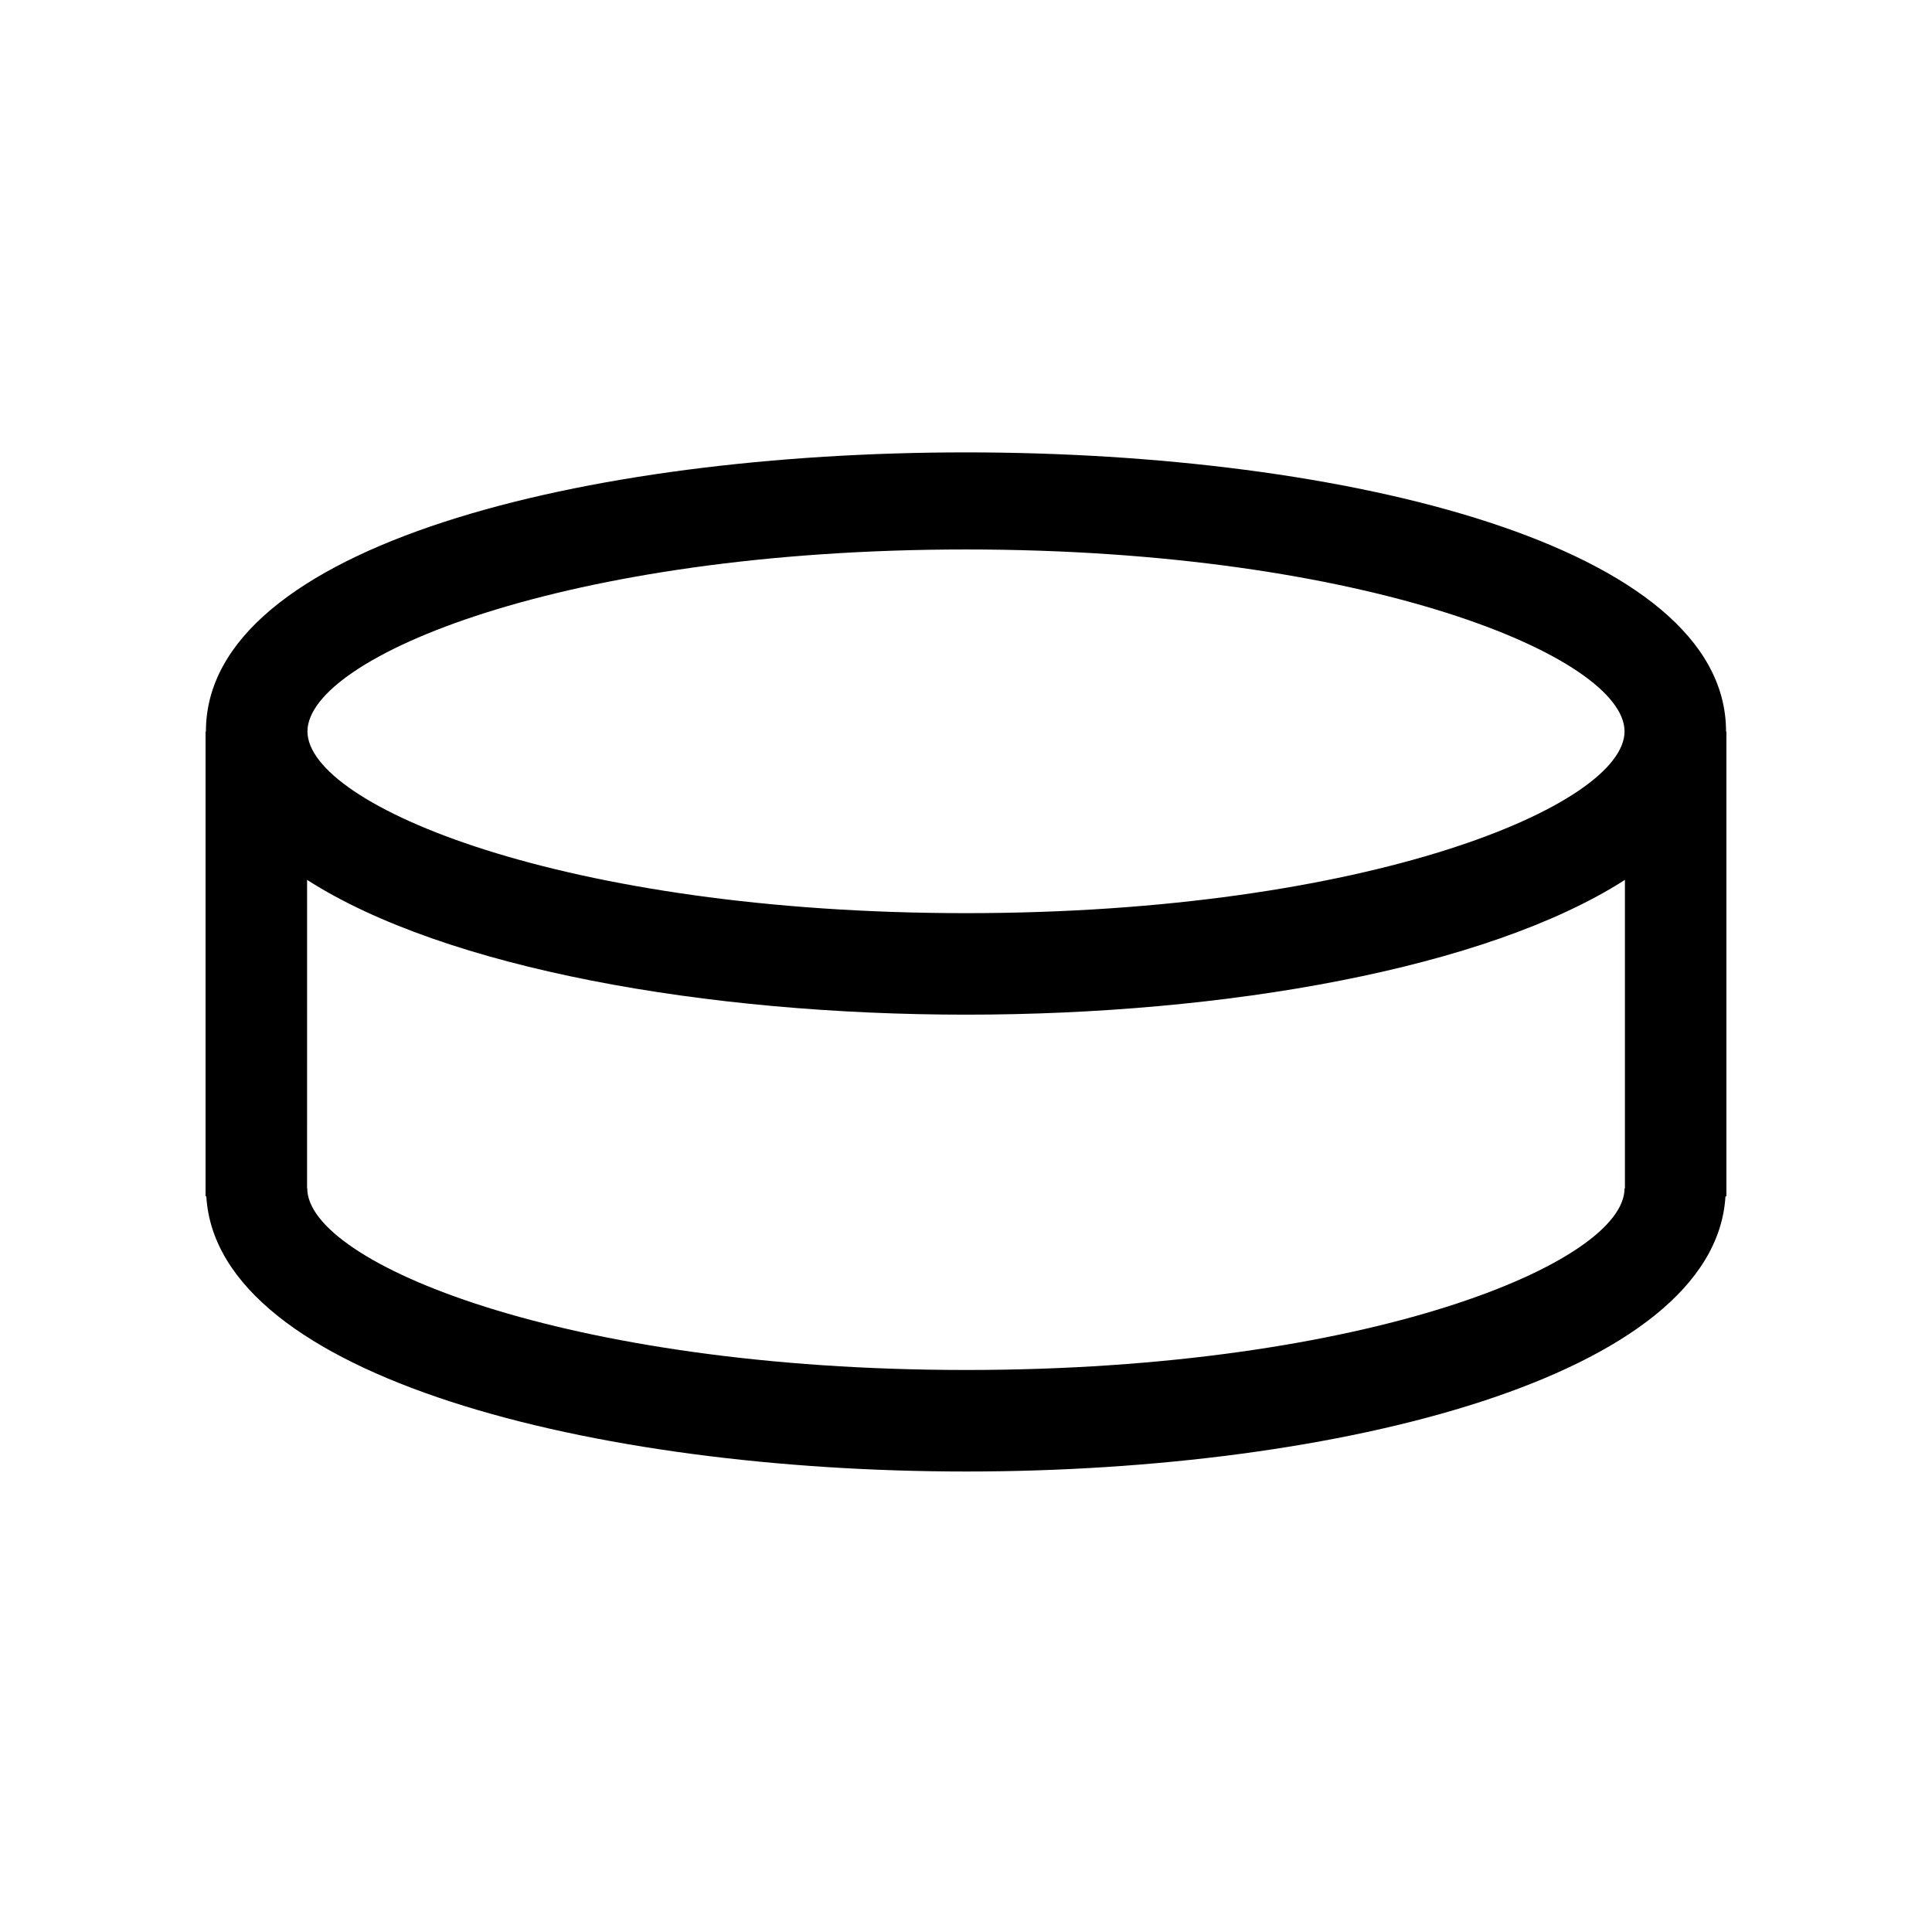 <?xml version="1.0" encoding="UTF-8"?>
<!-- The Best Svg Icon site in the world: iconSvg.co, Visit us! https://iconsvg.co -->
<svg fill="#000000" width="800px" height="800px" version="1.1" viewBox="144 144 512 512" xmlns="http://www.w3.org/2000/svg">
 <path d="m601.42 337.83c0-98.594-402.85-98.594-402.85 0v0.051h-0.098v123.18h0.203c2.871 47.863 102.73 72.902 201.42 72.902 98.547 0 198.3-25.09 201.17-72.902h0.25v-123.18h-0.152zm-201.42-48.215c106.5 0 174.52 28.566 174.52 48.215 0 19.598-68.016 48.164-174.52 48.164-106.55 0-174.52-28.566-174.52-48.164 0-19.648 67.961-48.215 174.52-48.215zm174.62 169.33h-0.102c0 19.648-67.965 48.113-174.42 48.113-106.66 0-174.67-28.465-174.67-48.113h-0.051l0.004-81.77c36.676 23.527 105.95 35.719 174.62 35.719 68.668 0 137.94-12.191 174.62-35.719z"/>
</svg>